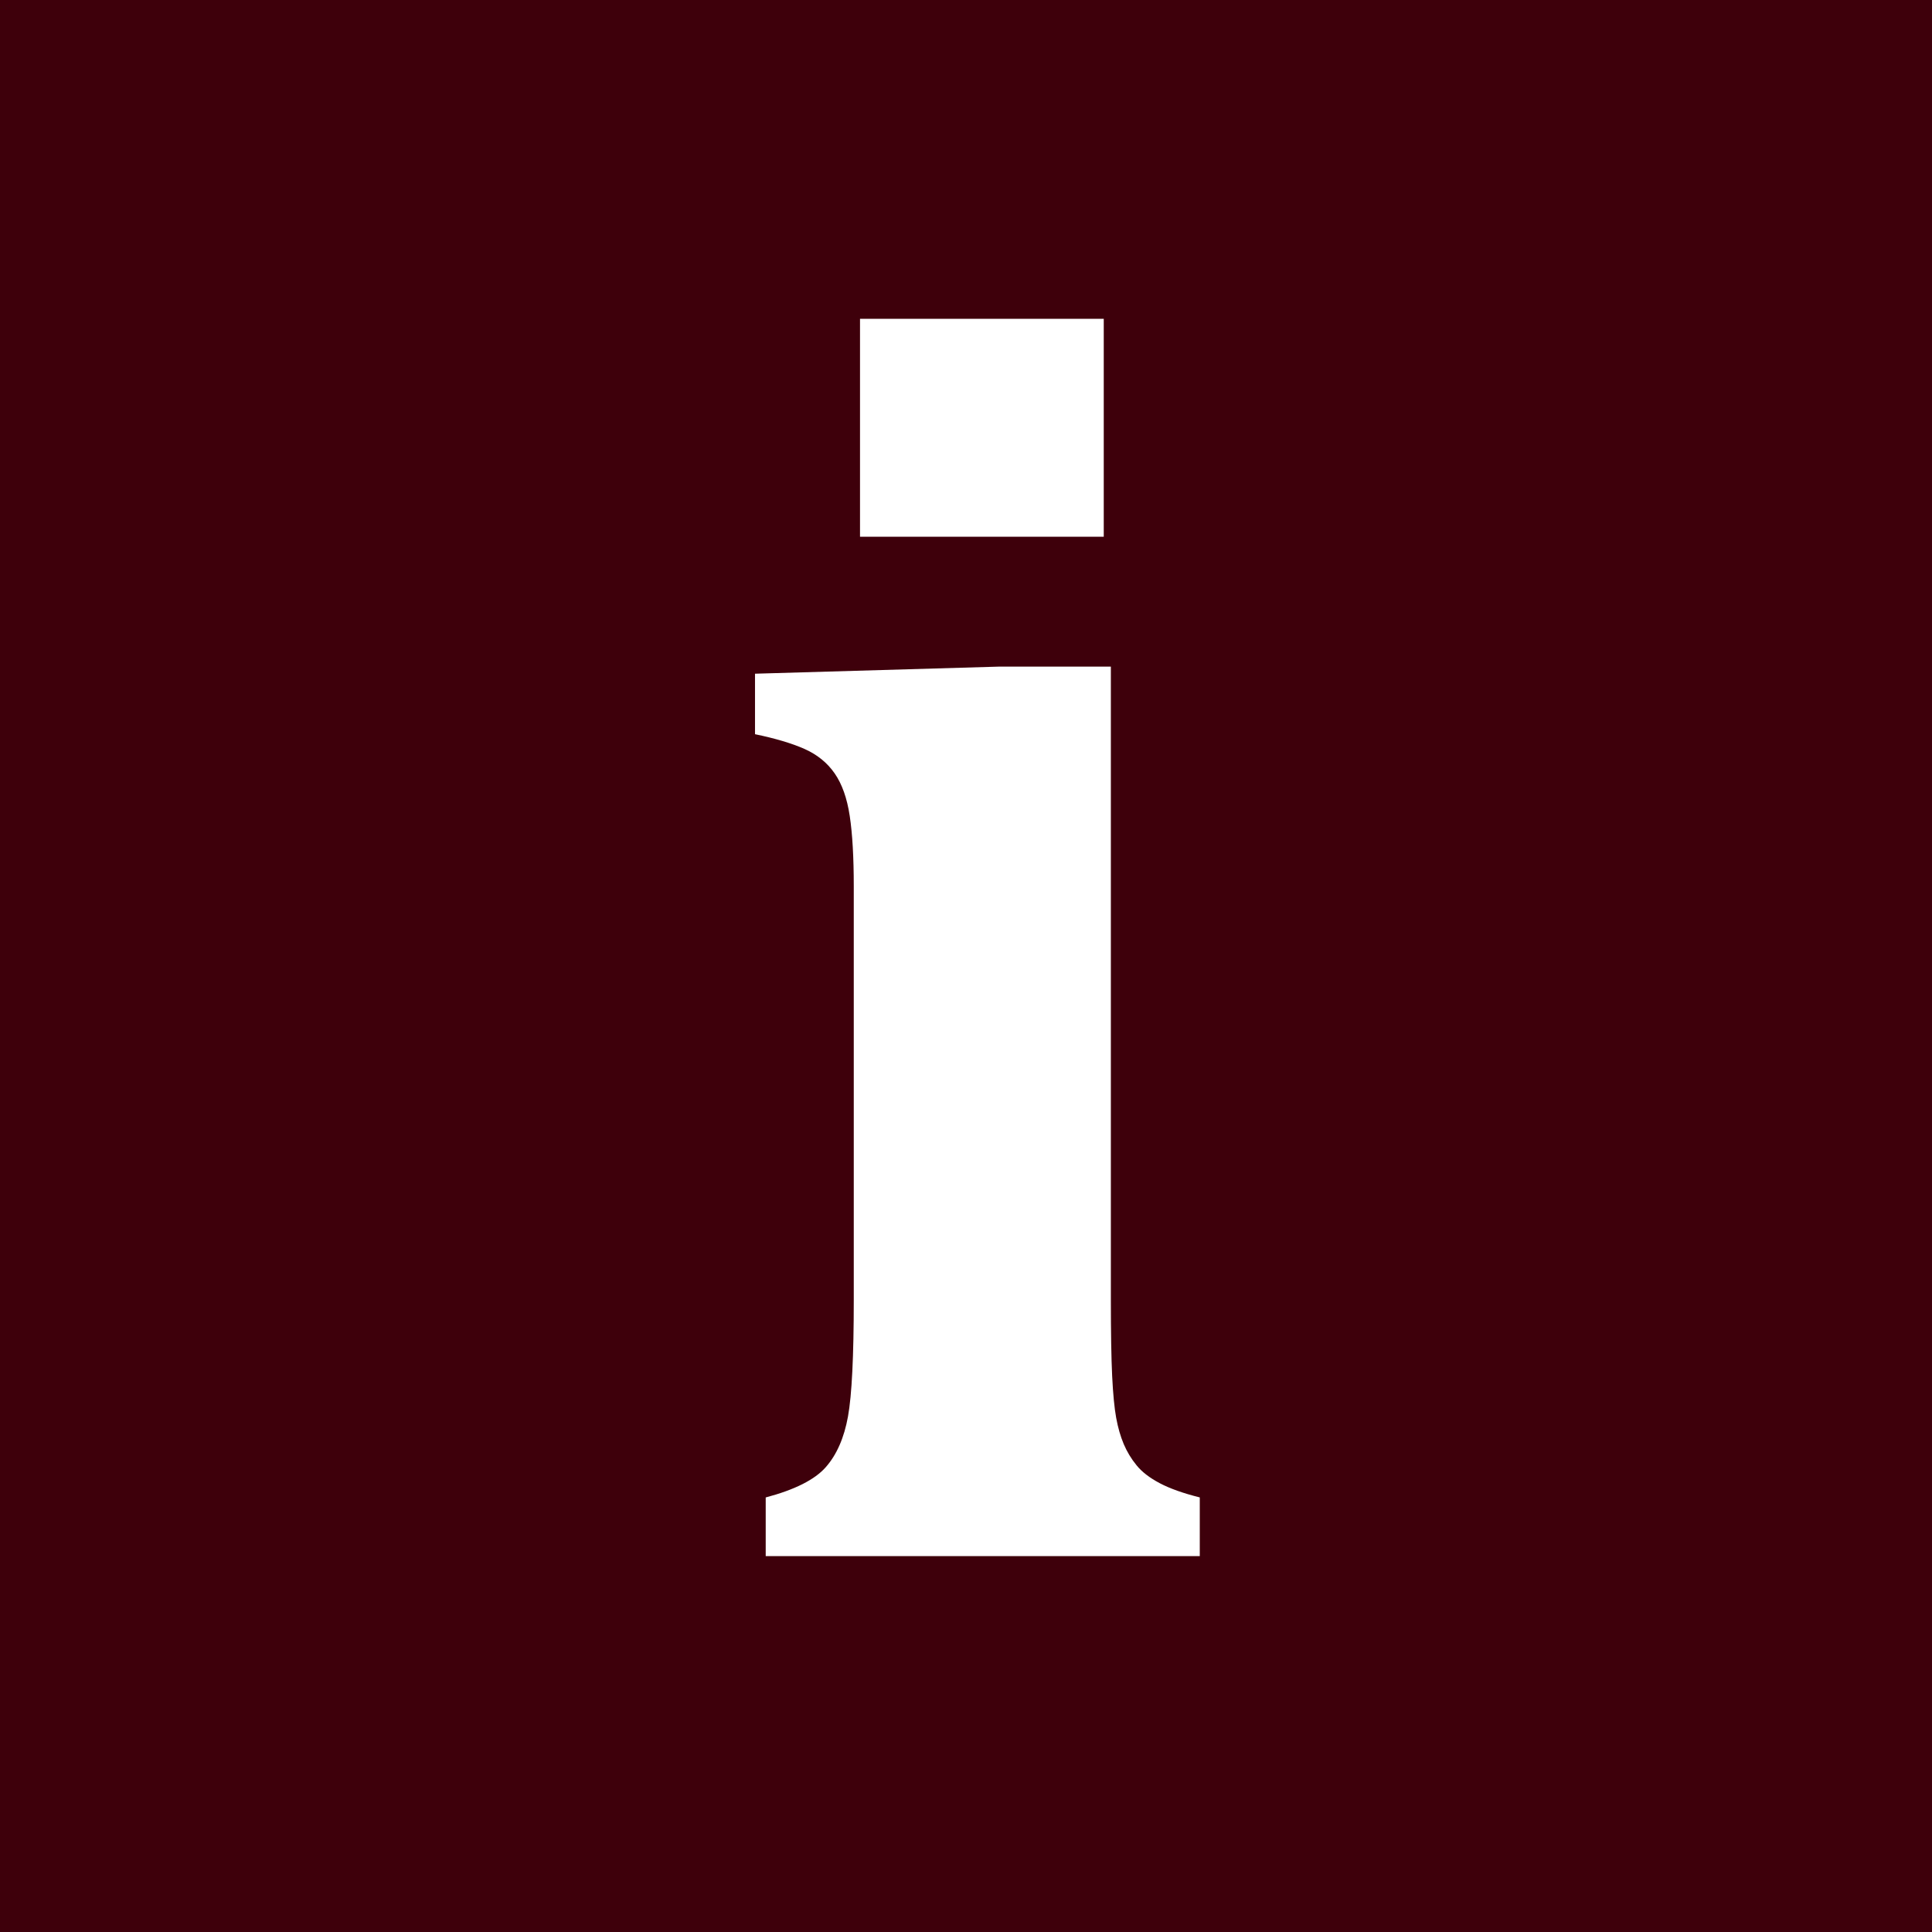 <?xml version="1.0" encoding="utf-8"?>
<!-- Generator: Adobe Illustrator 16.0.0, SVG Export Plug-In . SVG Version: 6.00 Build 0)  -->
<!DOCTYPE svg PUBLIC "-//W3C//DTD SVG 1.1//EN" "http://www.w3.org/Graphics/SVG/1.1/DTD/svg11.dtd">
<svg version="1.1" id="Layer_1" xmlns="http://www.w3.org/2000/svg" xmlns:xlink="http://www.w3.org/1999/xlink" x="0px" y="0px"
	 width="100px" height="100px" viewBox="0 0 100 100" enable-background="new 0 0 100 100" xml:space="preserve">
<rect fill="#3e000b" width="100" height="100"/>
<g>
	<path fill="#FFFFFF" d="M39.633,77.508c1.504-0.398,2.54-0.921,3.108-1.566c0.567-0.644,0.952-1.521,1.151-2.626
		c0.2-1.104,0.299-3.114,0.299-6.03V45.876c0-1.503-0.069-2.716-0.208-3.637c-0.138-0.922-0.399-1.659-0.783-2.211
		c-0.384-0.553-0.906-0.973-1.565-1.266c-0.661-0.291-1.512-0.544-2.556-0.76v-3.131l12.663-0.368h5.756V67.24
		c0,1.719,0.022,3.047,0.067,3.983c0.046,0.935,0.116,1.657,0.208,2.163c0.092,0.505,0.223,0.961,0.391,1.359
		c0.169,0.398,0.391,0.767,0.669,1.104c0.274,0.339,0.673,0.644,1.195,0.921c0.522,0.275,1.213,0.522,2.072,0.736v3.037H39.633
		V77.508z M57.13,16.501v11.28H44.514v-11.28H57.13z"/>
</g>
</svg>
